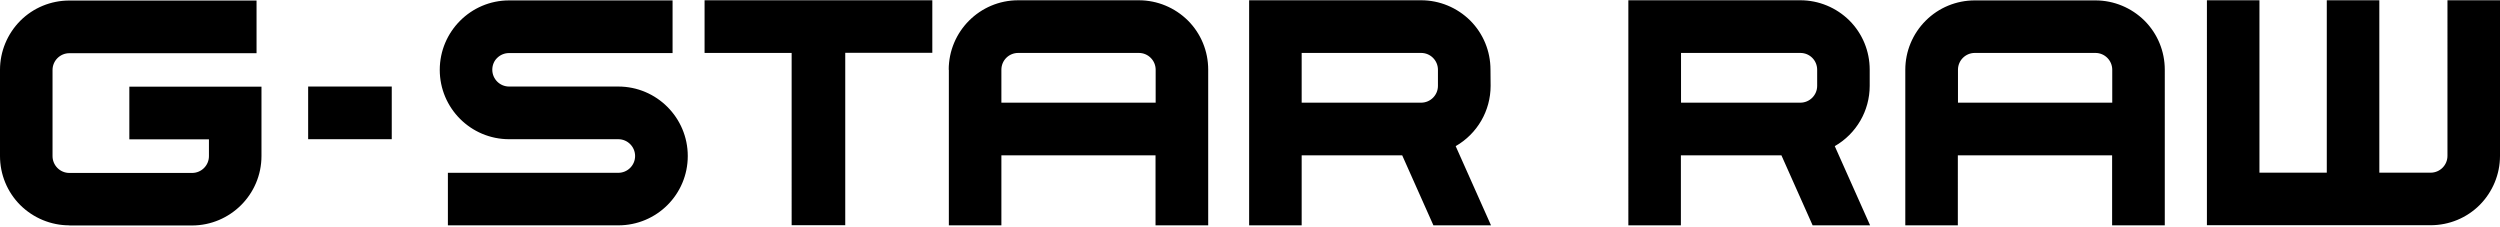 <svg xmlns="http://www.w3.org/2000/svg" xmlns:xlink="http://www.w3.org/1999/xlink" version="1.0" id="katman_1" x="0px" y="0px" style="enable-background:new 0 0 2144 1536;" xml:space="preserve" viewBox="134 684 1874.9 169.9">
<style type="text/css">
	.st0{clip-path:url(#SVGID_2_);}
</style>
<g>
	<g>
		<defs>
			<rect id="SVGID_1_" x="134" y="684" width="1874.9" height="169.9"/>
		</defs>
		<clipPath id="SVGID_2_">
			<use xlink:href="#SVGID_1_" style="overflow:visible;"/>
		</clipPath>
		<path class="st0" d="M1789.1,684.2h39.4v129.3h50.5V684.2h39.4v129.3h38.5c6.9,0,12.6-5.6,12.6-12.6V684.2h39.4v116.7    c0,13.8-5.5,27-15.2,36.8c-9.8,9.8-23,15.2-36.8,15.2h-167.8L1789.1,684.2L1789.1,684.2z M1562.9,736.3c0-13.8,5.5-27,15.3-36.8    c9.8-9.8,23-15.2,36.8-15.2h90.5c13.8,0,27,5.5,36.8,15.2c9.8,9.8,15.2,23,15.2,36.8V853h-39.5v-52.5h-115.7V853h-39.4    L1562.9,736.3z M1718.1,736.3c0-6.9-5.6-12.6-12.6-12.6H1615c-6.9,0-12.6,5.6-12.6,12.6V761h115.7L1718.1,736.3z M1536.2,748.4    c0,18.7-10,35.9-26.2,45.2l26.5,59.4h-43.1l-23.4-52.5h-75.4V853h-39.4V684.2h129c13.8,0,27,5.5,36.8,15.2    c9.8,9.8,15.2,23,15.2,36.8L1536.2,748.4L1536.2,748.4z M1484.2,761c6.9,0,12.6-5.6,12.6-12.6v-12.1c0-7-5.6-12.6-12.6-12.6h-89.5    V761H1484.2z M1251.9,748.4c0,18.7-10,35.9-26.2,45.2l26.5,59.4H1209l-23.4-52.5h-75.4V853h-39.4V684.2h129    c13.8,0,27,5.5,36.8,15.2c9.8,9.8,15.2,23,15.2,36.8L1251.9,748.4z M1199.8,761c6.9,0,12.6-5.6,12.6-12.6v-12.1    c0-6.9-5.6-12.6-12.6-12.6h-89.6V761H1199.8z M845.5,736.3c0-28.7,23.3-52.1,52.1-52.1h90.5c13.8,0,27,5.5,36.8,15.2    c9.8,9.8,15.2,23,15.2,36.8V853h-39.5v-52.5H885V853h-39.4V736.3z M1000.7,736.3c0-6.9-5.6-12.6-12.6-12.6h-90.5    c-7,0-12.6,5.6-12.6,12.6V761h115.7L1000.7,736.3z M833.2,684.2v39.4h-65.3l0,129.3h-40.2V723.7h-65.3l0-39.5H833.2z M503.2,736.3    c0,6.9,5.6,12.6,12.6,12.6h81.9c28.7,0,52.1,23.3,52.1,52.1s-23.3,52-52.1,52l-127.8,0v-39.4h127.8c6.9,0,12.6-5.6,12.6-12.6    c0-6.9-5.6-12.6-12.6-12.6h-81.9c-28.7,0-52-23.3-52-52c0-28.7,23.3-52.1,52-52.1h122.6v39.5H515.7c-3.3,0-6.5,1.3-8.9,3.7    C504.5,729.7,503.2,732.9,503.2,736.3L503.2,736.3z M365.1,748.9h62.7v39.5h-62.7V748.9z M186,853c-13.8,0-27-5.5-36.8-15.2    c-9.8-9.8-15.2-23-15.2-36.8v-64.6c0-13.8,5.5-27,15.2-36.8c9.8-9.8,23-15.2,36.8-15.2h140.4v39.5H186c-6.9,0-12.6,5.6-12.6,12.6    l0,64.6c0,3.3,1.3,6.5,3.7,8.9c2.4,2.4,5.6,3.7,8.9,3.7h92.1c6.9,0,12.6-5.6,12.6-12.6v-12.6h-59.7v-39.5h99.1v52    c0,28.7-23.3,52-52,52.1H186z M186,853"/>
	</g>
</g>
</svg>
